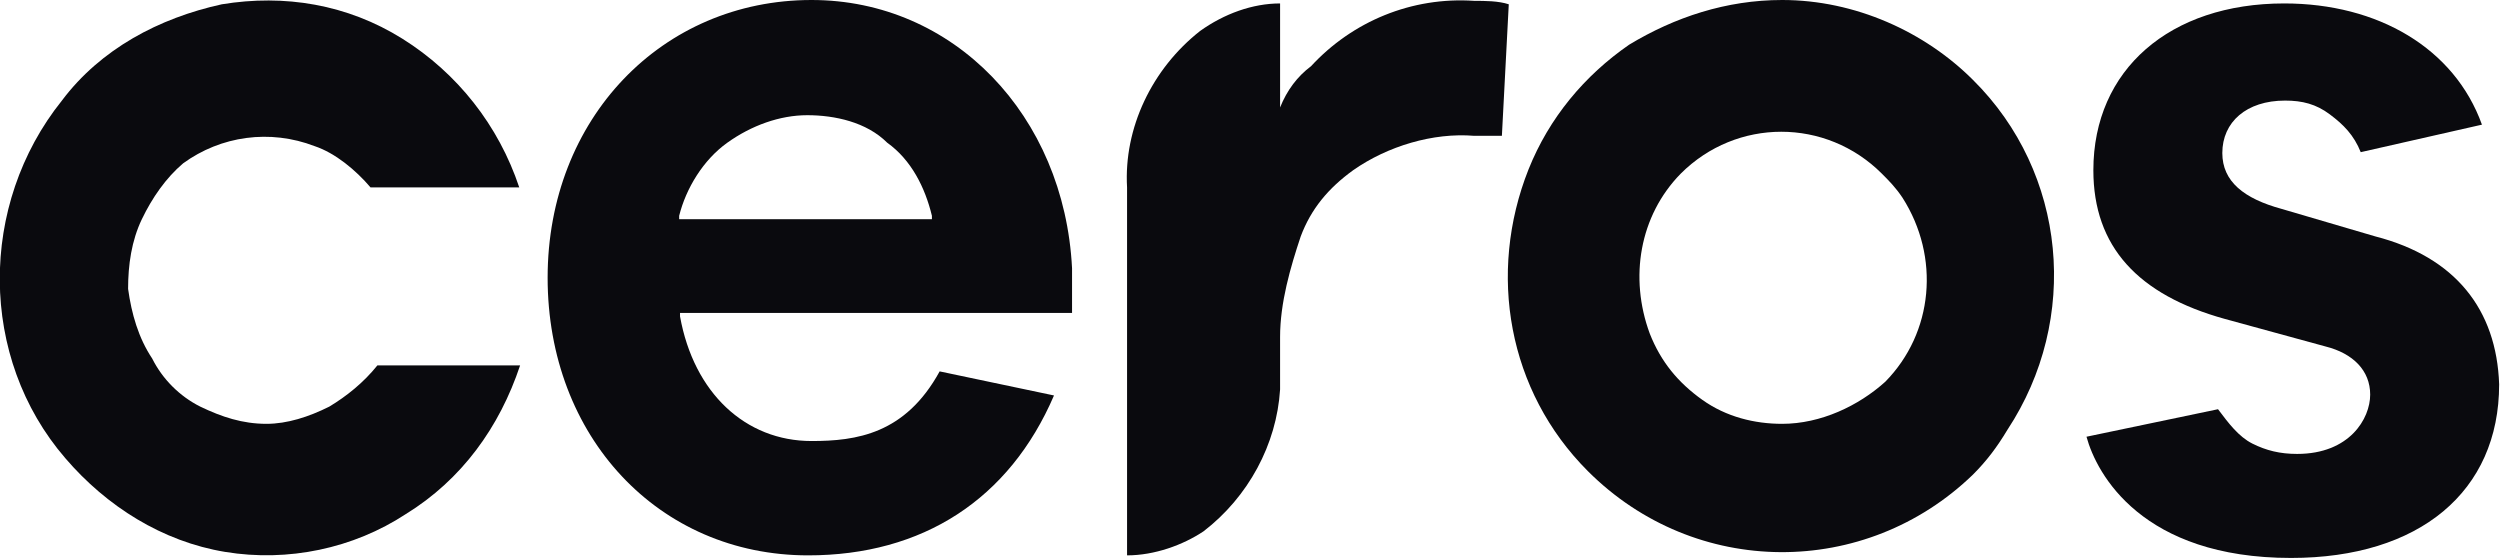 <svg version="1.1" id="Layer_1" xmlns:x="ns_extend;" xmlns:i="ns_ai;" xmlns:graph="ns_graphs;" xmlns="http://www.w3.org/2000/svg" xmlns:xlink="http://www.w3.org/1999/xlink" x="0px" y="0px" viewBox="0 0 290.8 65" style="enable-background:new 0 0 290.8 65;" xml:space="preserve">
 <style type="text/css">
  .st0{fill:#0A0A0E;}
 </style>
 <g id="Layer_2_00000024690944088507704510000011903477861227638960_">
  <g id="Layer_1-2">
   <path class="st0" d="M94.4,0C77,0,63.7,13.8,63.7,32.3S76.6,64.6,94,64.6c13.3,0,23.4-6.5,28.6-18.6l-13.3-2.8
			c-4,7.3-9.7,8.1-14.9,8.1c-7.7,0-13.7-5.6-15.3-14.5v-0.4h45.6v-5.2C123.8,13.4,110.9,0,94.4,0z M79,25.5v-0.4
			c0.8-3.2,2.8-6.5,5.6-8.5s6.1-3.2,9.3-3.2c3.2,0,6.9,0.8,9.3,3.2c2.8,2,4.4,5.2,5.2,8.5v0.4L79,25.5z">
   </path>
   <path class="st0" d="M31,49.3c-2.8,0-5.2-0.8-7.7-2c-2.4-1.2-4.4-3.2-5.6-5.6c-1.6-2.4-2.4-5.2-2.8-8.1c0-2.8,0.4-5.6,1.6-8.1
			s2.8-4.8,4.8-6.5c4.4-3.2,10.1-4,15.3-2c2.4,0.8,4.8,2.8,6.5,4.8h17.3C58,14.6,53.2,8.5,46.8,4.5s-13.7-5.2-21-4
			C18.5,2.1,11.7,5.7,7.2,11.7c-9.7,12.1-9.7,29.9,0.4,41.6c4.8,5.6,11.3,9.7,18.6,10.9c7.3,1.2,14.9-0.4,21-4.4
			c6.5-4,10.9-10.1,13.3-17.3H43.9c-1.6,2-3.6,3.6-5.6,4.8C35.9,48.5,33.4,49.3,31,49.3z">
   </path>
   <path class="st0" d="M152.5,7.7c-1.6,1.2-2.8,2.8-3.6,4.8V0.4c-3.2,0-6.5,1.2-9.3,3.2c-5.6,4.4-8.9,11.3-8.5,18.2v42.8
			c3.2,0,6.5-1.2,8.9-2.8c5.2-4,8.5-10.1,8.9-16.5v-6.1c0-4,1.2-8.1,2.4-11.7c1.2-3.2,3.2-5.6,6.1-7.7c4-2.8,9.3-4.4,14.1-4h3.2
			l0.8-15.3c-1.2-0.4-2.8-0.4-4-0.4C164.2-0.4,157.3,2.5,152.5,7.7L152.5,7.7z">
   </path>
   <path class="st0" d="M276.3,27.5l-10.9-3.2c-4.4-1.2-6.9-3.2-6.9-6.5c0-3.6,2.8-6.1,7.3-6.1c2,0,3.6,0.4,5.2,1.6s2.8,2.4,3.6,4.4
			l14.1-3.2c-3.2-8.9-12.1-14.1-23-14.1c-13.3,0-22.2,7.7-22.2,19.4c0,8.9,5.2,14.5,15.3,17.3l11.7,3.2c3.2,0.8,5.2,2.8,5.2,5.6
			c0,2.8-2.4,6.9-8.5,6.9c-2,0-3.6-0.4-5.2-1.2c-1.6-0.8-2.8-2.4-4-4l-15.3,3.2c1.2,4.4,6.5,14.1,23.8,14.1
			c14.9,0,24.2-7.7,24.2-20.2C290.4,36,285.6,29.9,276.3,27.5z">
   </path>
   <path class="st0" d="M207.3,0c-6.5,0-12.5,2-17.8,5.2c-5.2,3.6-9.3,8.5-11.7,14.5c-4.8,12.1-2.4,25.8,6.9,35.1
			c12.5,12.5,32.3,12.5,44.8,0.4c1.6-1.6,2.8-3.2,4-5.2c8.5-12.9,6.9-29.9-4-40.7C223.9,3.7,215.8,0,207.3,0z M207.3,49.3
			c-3.2,0-6.5-0.8-9.3-2.8s-4.8-4.4-6.1-7.7c-2.4-6.5-1.2-13.7,3.6-18.6c6.5-6.5,16.9-6.5,23.4,0c0.8,0.8,1.6,1.6,2.4,2.8
			c4.4,6.9,3.6,15.7-2,21.4C216.2,47.2,211.8,49.3,207.3,49.3z">
   </path>
  </g>
 </g>
</svg>